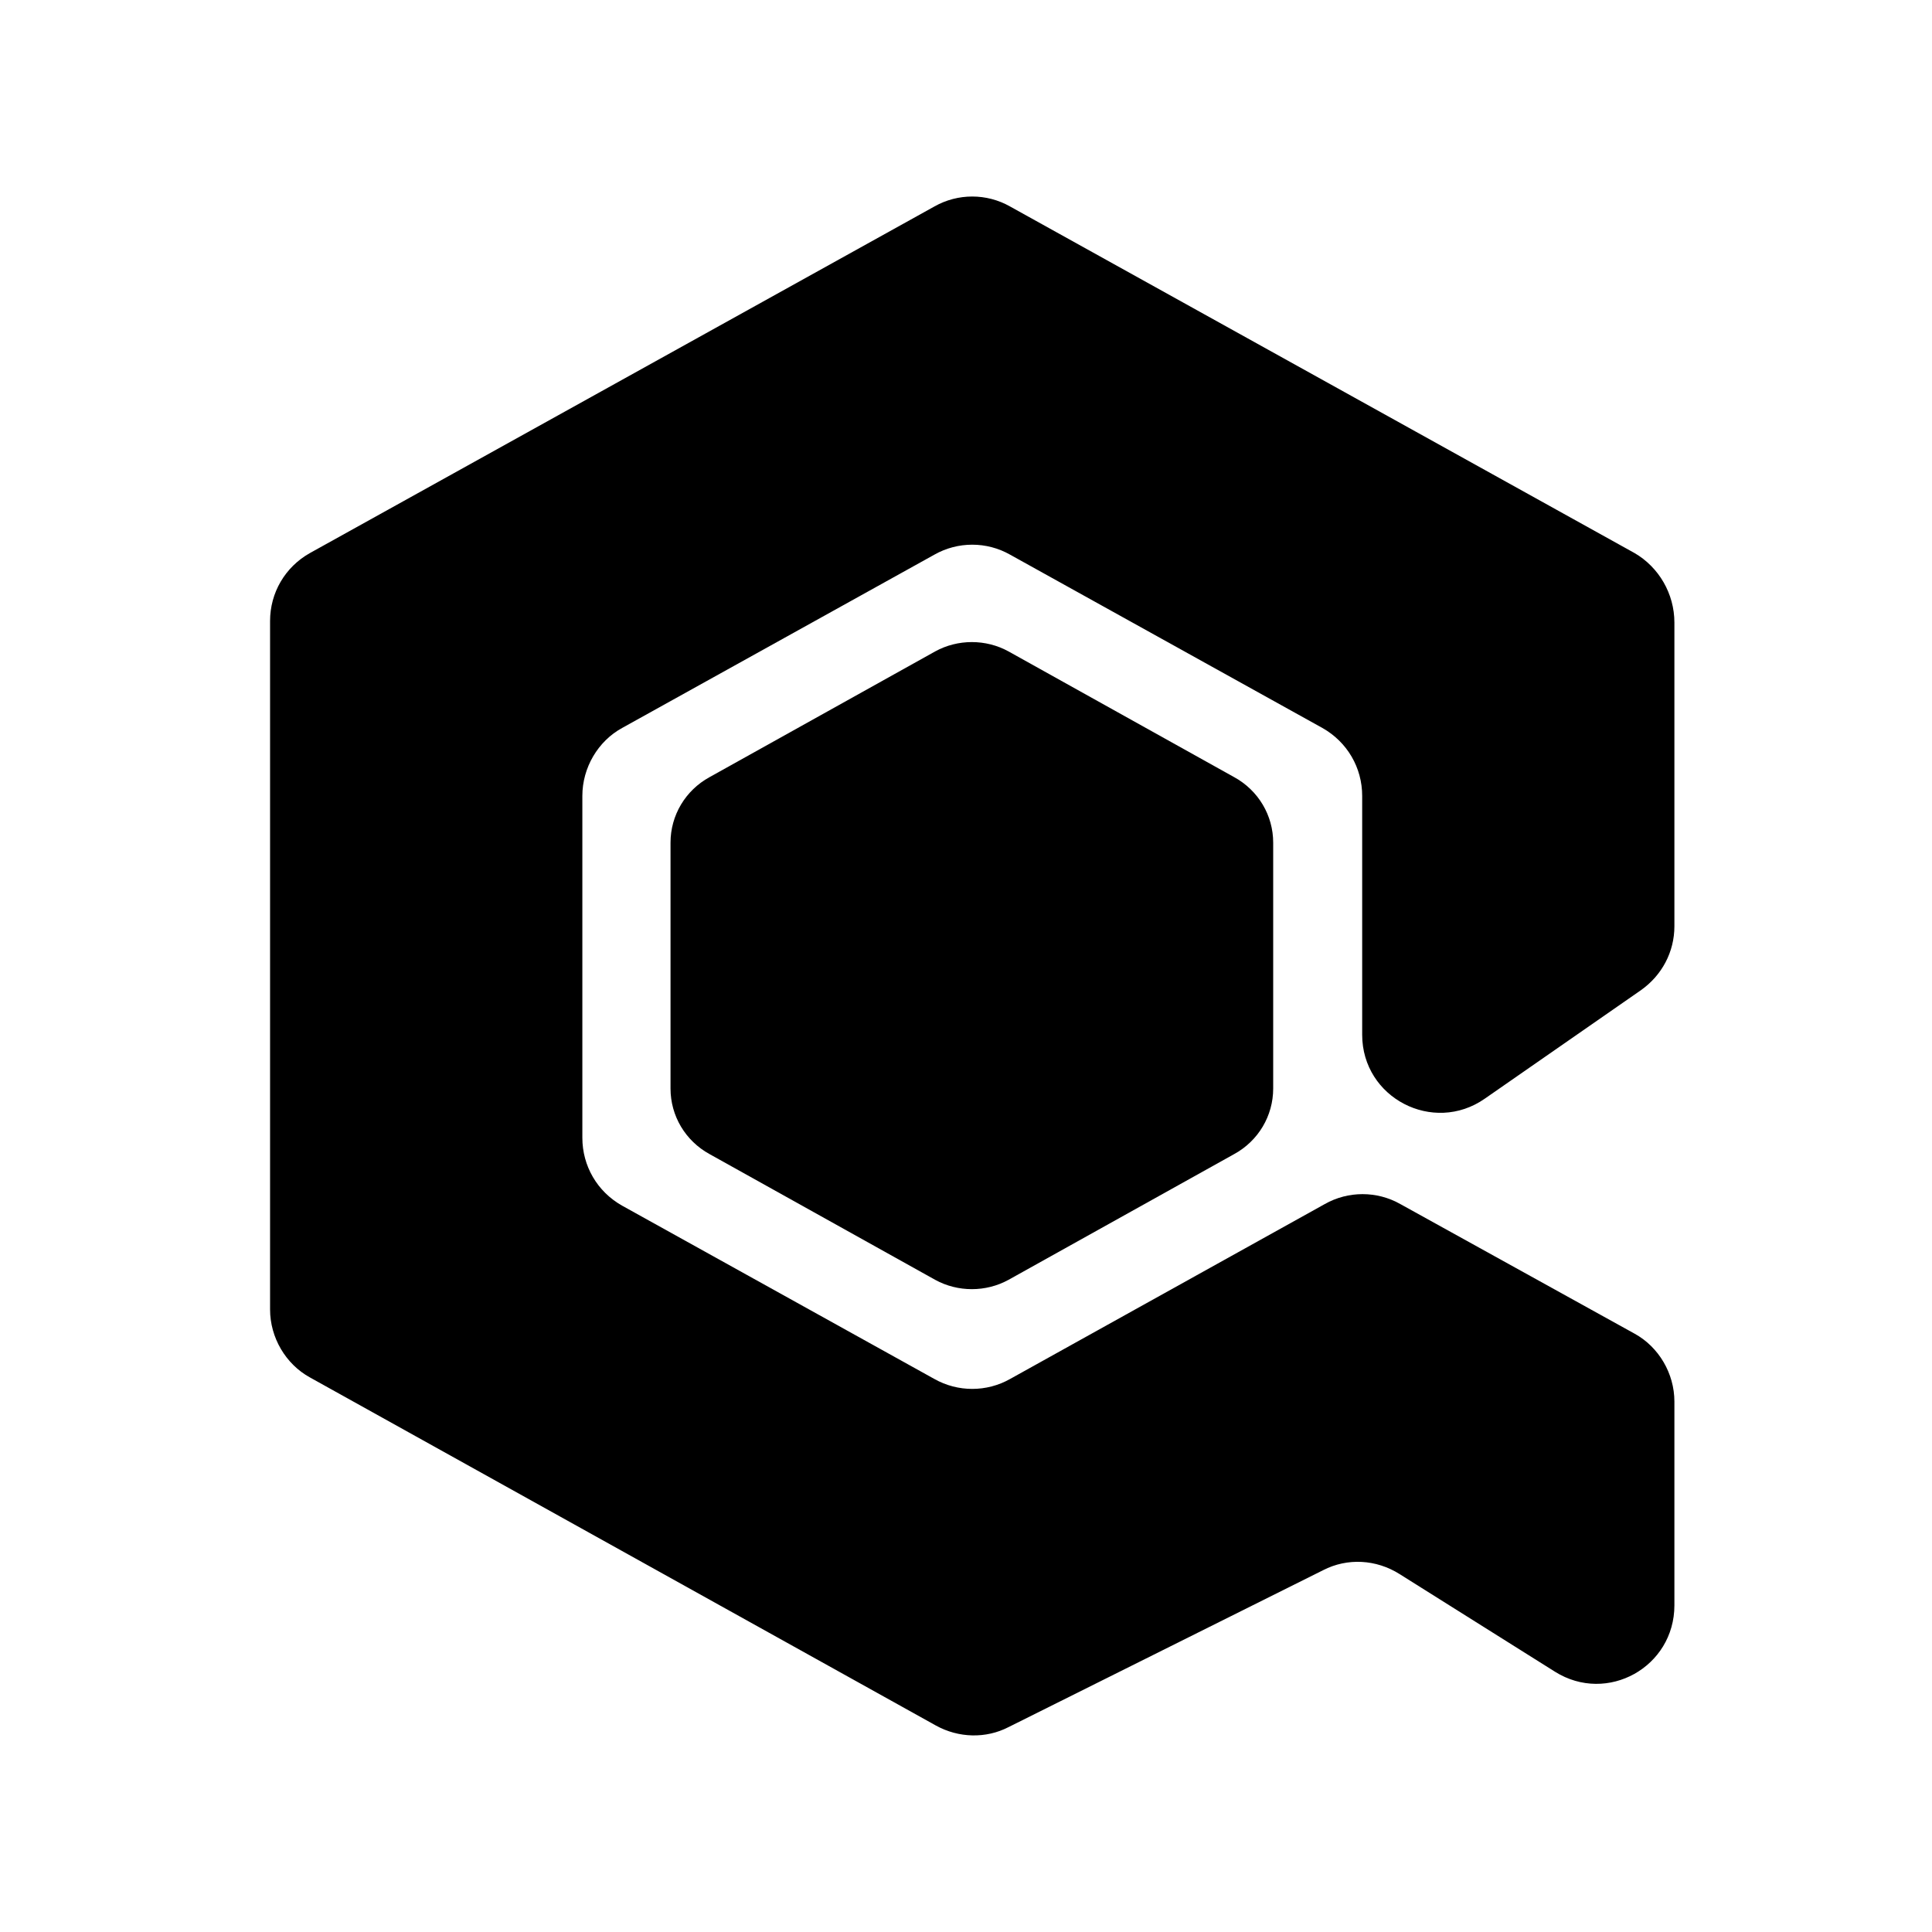 <svg width="33" height="33" viewBox="0 0 33 33" fill="none" xmlns="http://www.w3.org/2000/svg">
<path d="M27.92 9.447L17.253 3.527C16.853 3.3 16.36 3.3 15.96 3.527L5.293 9.447C4.867 9.687 4.613 10.127 4.613 10.607V22.367C4.613 22.847 4.88 23.3 5.293 23.527L15.987 29.474C16.373 29.687 16.84 29.7 17.227 29.5L22.6 26.82C23.013 26.607 23.507 26.634 23.907 26.887L26.56 28.554C27.453 29.114 28.6 28.474 28.6 27.42V23.94C28.6 23.46 28.333 23.007 27.92 22.78L23.92 20.567C23.52 20.34 23.027 20.34 22.627 20.567L17.253 23.554C16.853 23.78 16.36 23.78 15.96 23.554L10.627 20.594C10.2 20.354 9.947 19.914 9.947 19.434V13.594C9.947 13.114 10.213 12.66 10.627 12.434L15.96 9.474C16.36 9.247 16.853 9.247 17.253 9.474L22.587 12.434C23.013 12.674 23.267 13.114 23.267 13.594V17.674C23.267 18.754 24.48 19.38 25.36 18.767L28.027 16.914C28.387 16.66 28.6 16.26 28.6 15.82V10.634C28.6 10.14 28.333 9.687 27.92 9.447Z" fill="black"/>
<path d="M21.747 14.393V18.593C21.747 19.06 21.493 19.487 21.08 19.713L17.227 21.86C16.84 22.073 16.36 22.073 15.973 21.86L12.12 19.713C11.707 19.487 11.453 19.06 11.453 18.593V14.393C11.453 13.927 11.707 13.5 12.12 13.274L15.973 11.127C16.36 10.914 16.84 10.914 17.227 11.127L21.08 13.274C21.493 13.5 21.747 13.927 21.747 14.393Z" fill="black"/>
</svg>

